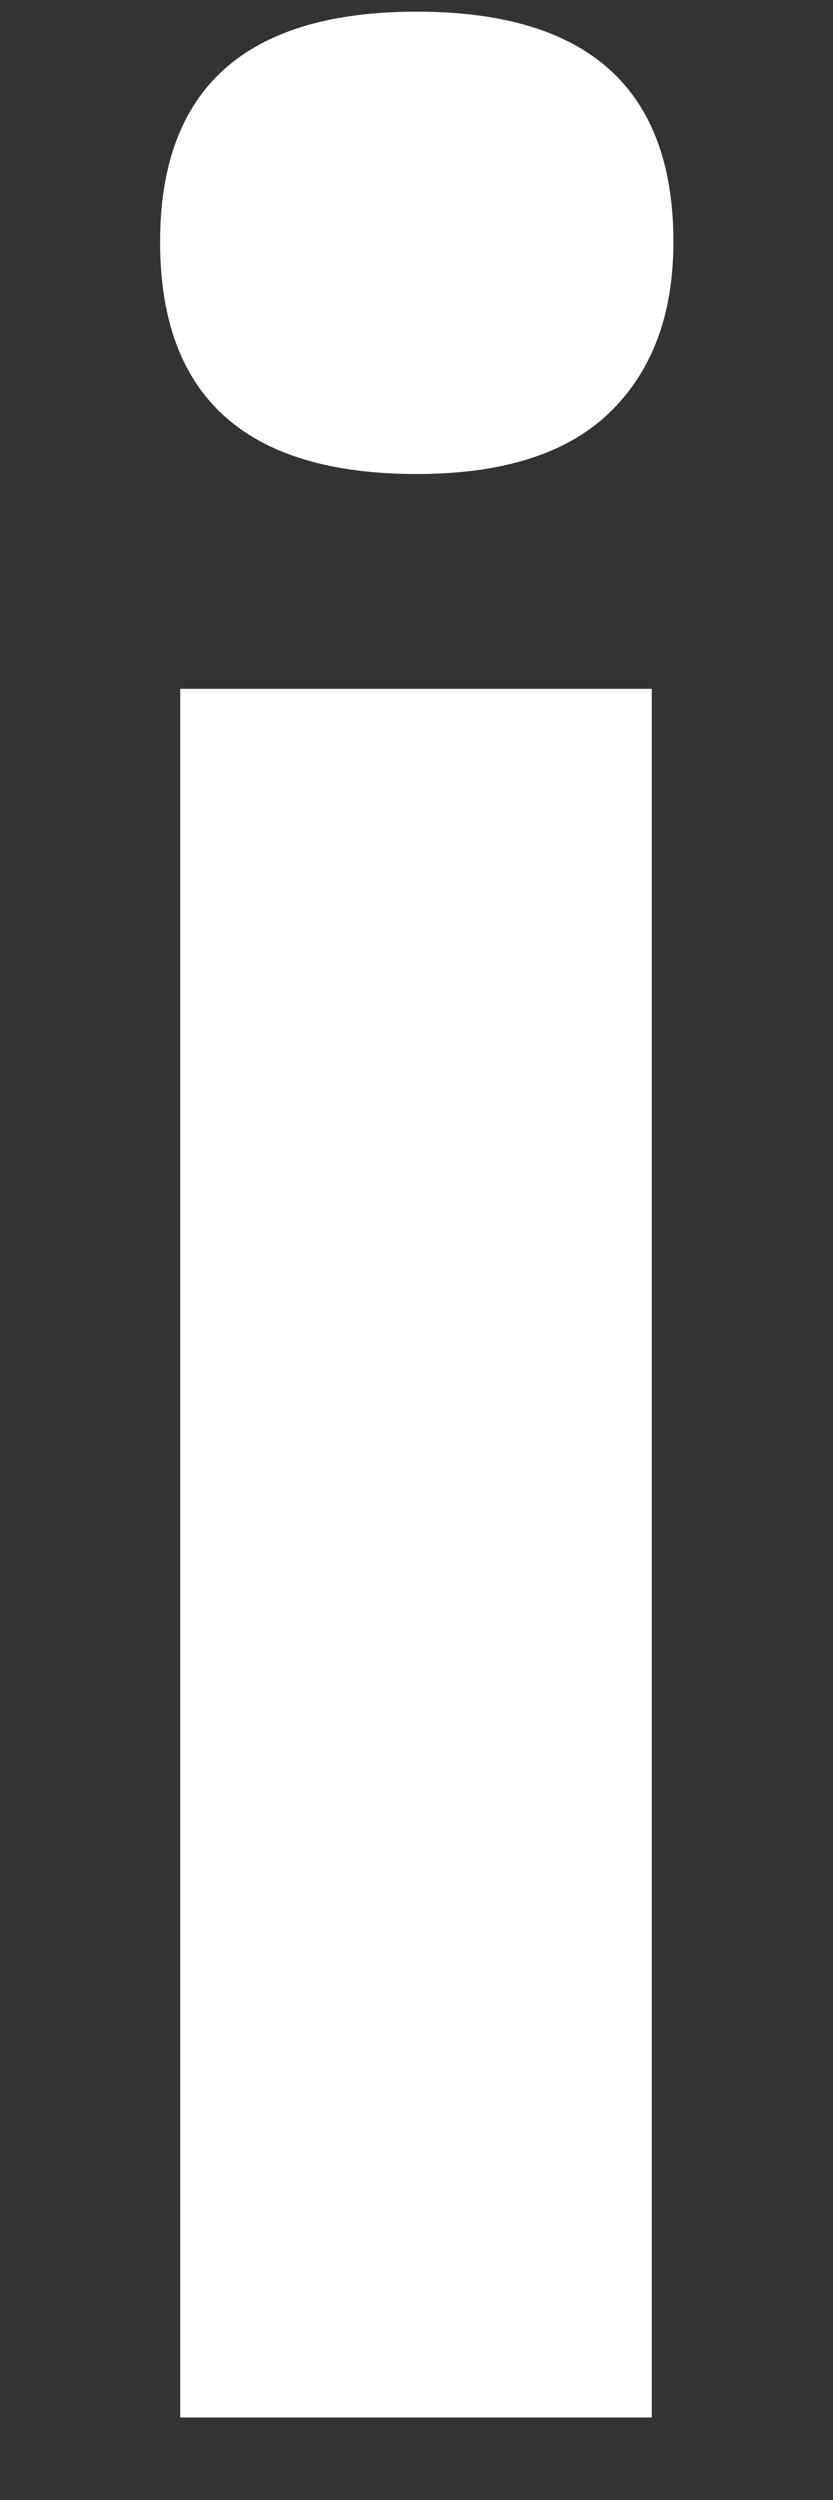 <svg width="5" height="15" viewBox="0 0 5 15" fill="none" xmlns="http://www.w3.org/2000/svg">
<rect x="0" y="0" width="5" height="15" fill="#333333" stroke="none"/>
<path d="M0.961 1.452C0.961 0.53 1.475 0.07 2.501 0.07C3.528 0.07 4.042 0.53 4.042 1.452C4.042 1.891 3.912 2.234 3.652 2.482C3.398 2.723 3.015 2.844 2.501 2.844C1.475 2.844 0.961 2.38 0.961 1.452ZM3.912 14.505H1.082V4.133H3.912V14.505Z" fill="white"/>
</svg>
